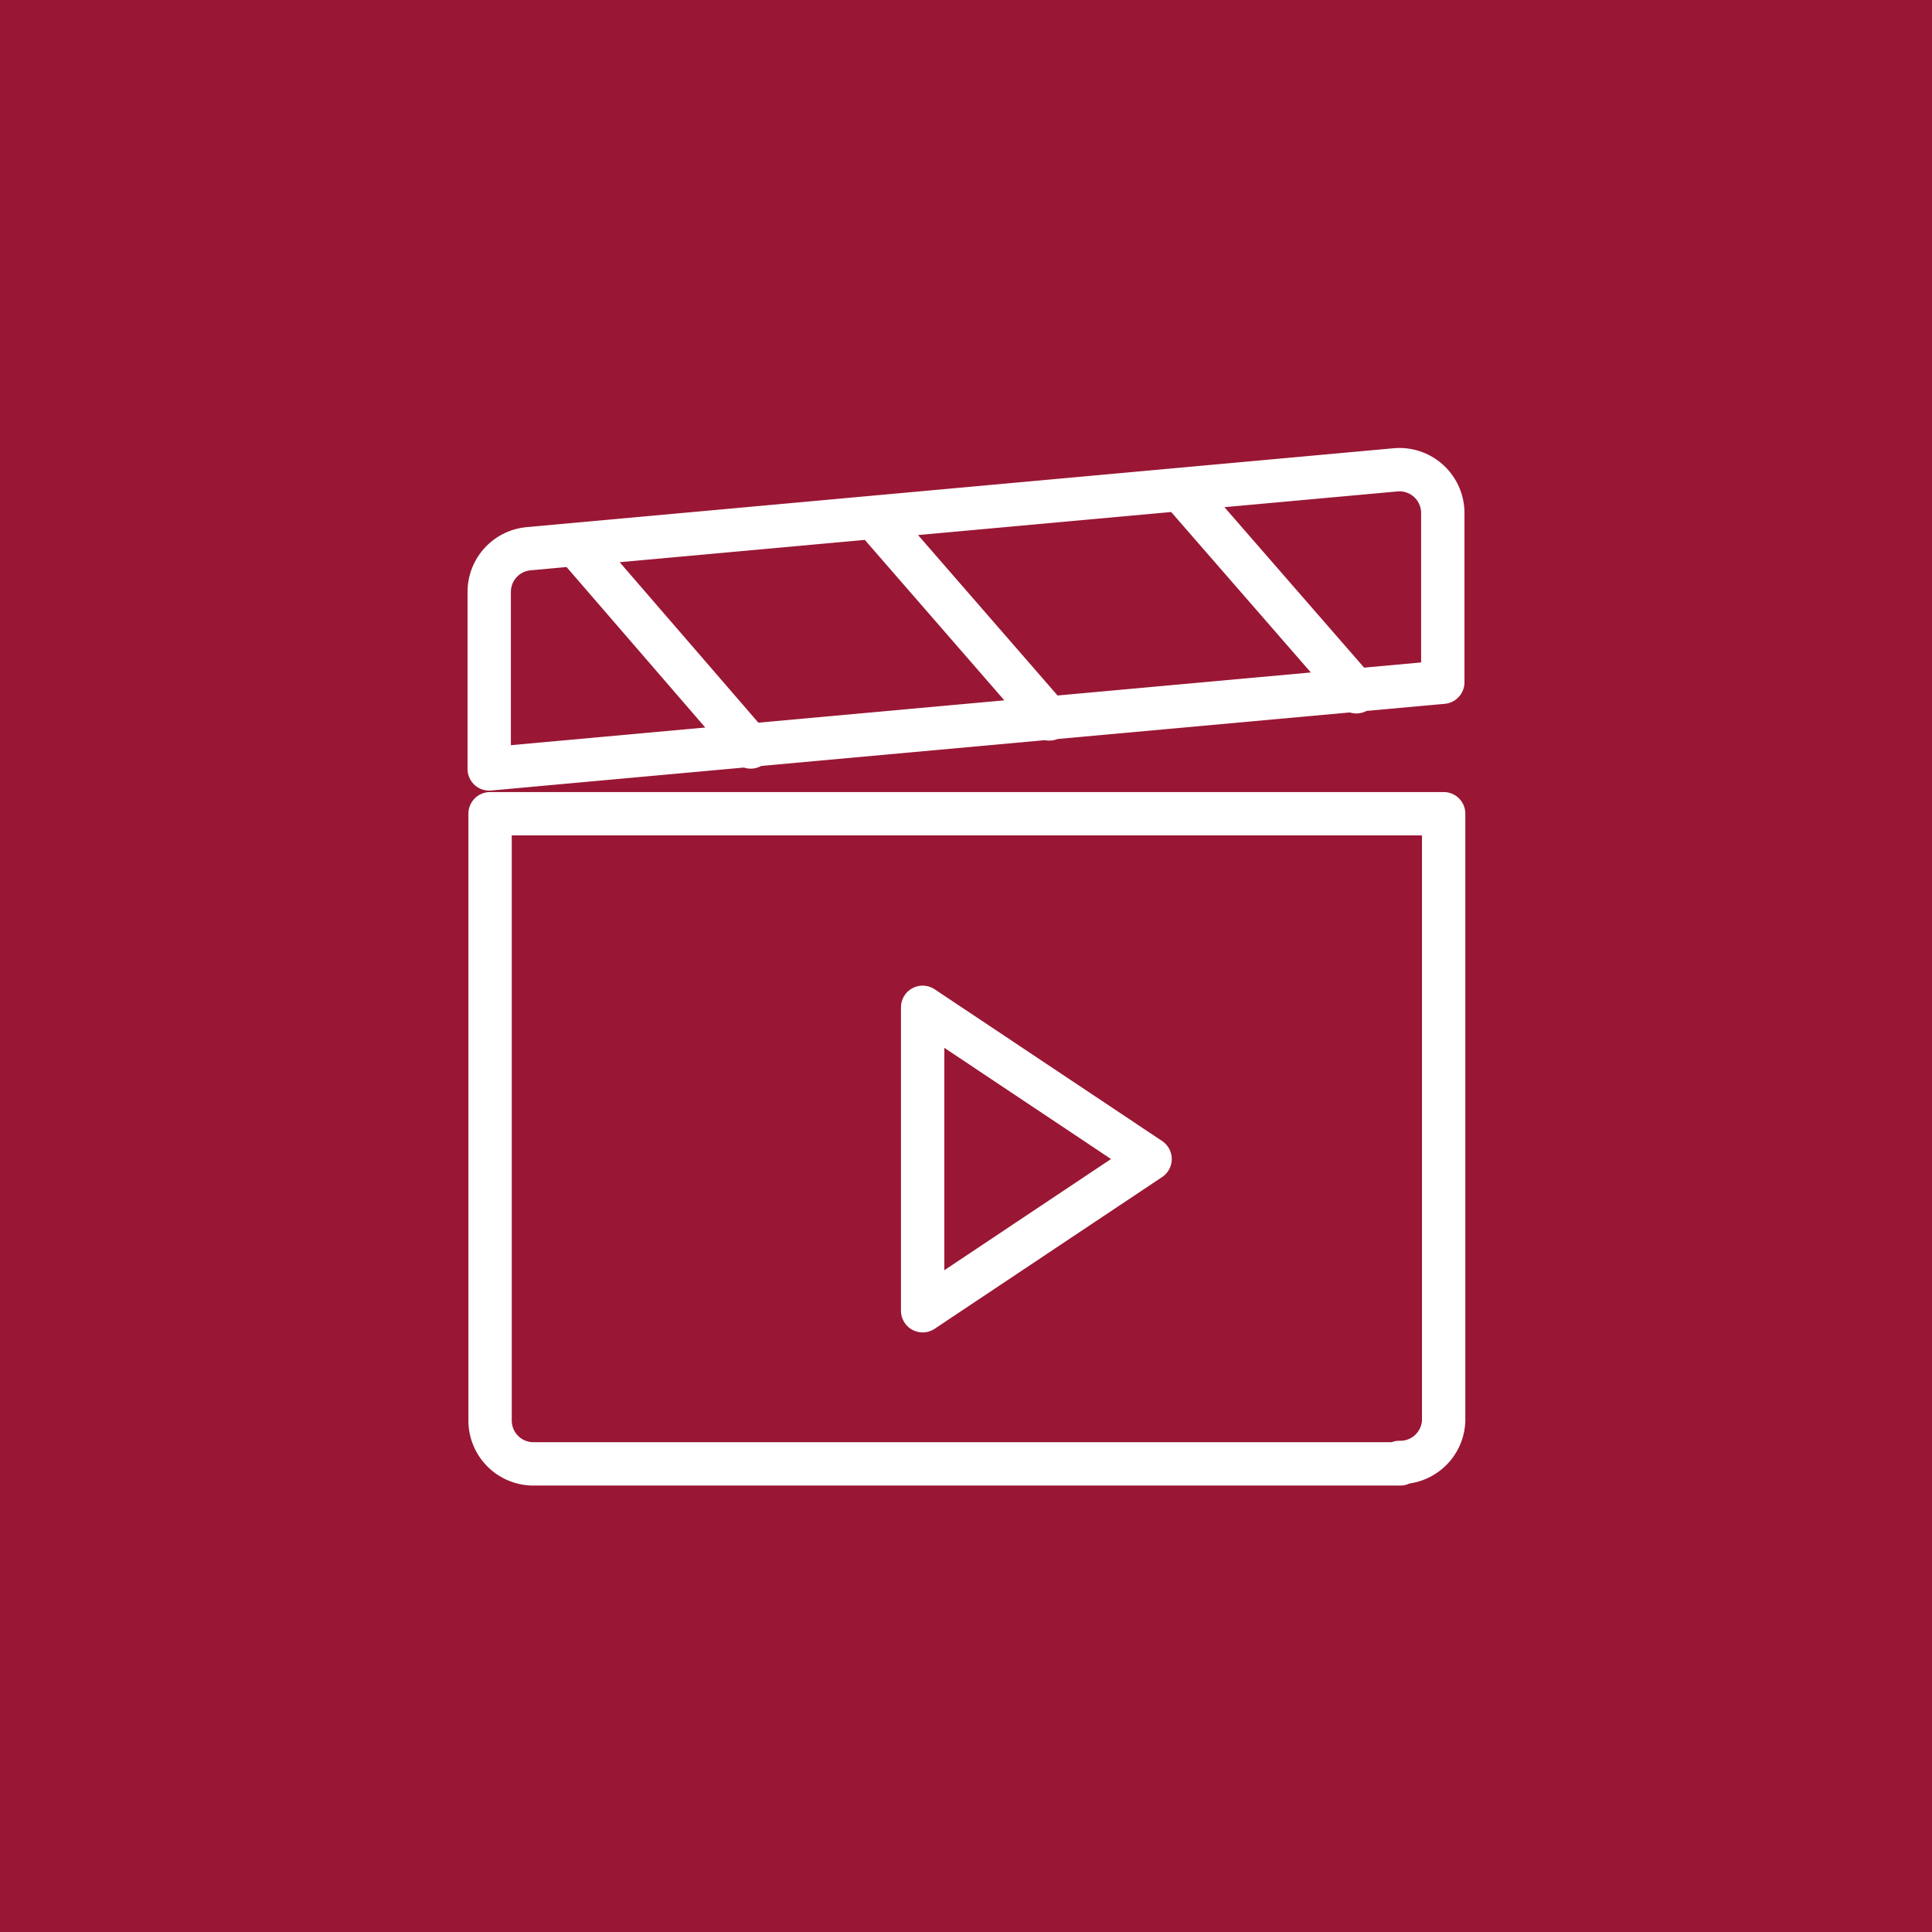 <svg id="Ebene_1" data-name="Ebene 1" xmlns="http://www.w3.org/2000/svg" xmlns:xlink="http://www.w3.org/1999/xlink" viewBox="0 0 66.86 66.86"><defs><style>.cls-1,.cls-4{fill:none;}.cls-2{fill:#991734;}.cls-3{clip-path:url(#clip-path);}.cls-4{stroke:#fff;stroke-linecap:round;stroke-linejoin:round;stroke-width:1.5px;}</style><clipPath id="clip-path" transform="translate(-354.79 -85.99)"><rect class="cls-1" x="354.79" y="85.99" width="66.86" height="66.86"/></clipPath></defs><rect class="cls-2" width="66.86" height="66.86"/><g class="cls-3"><path class="cls-4" d="M386.72,131.35l7.87-5.25-7.87-5.25Zm18-21.75-33,3v-6.13a1.5,1.5,0,0,1,1.36-1.49l30-2.73a1.5,1.5,0,0,1,1.64,1.5Zm-30-4.76,6.05,7m4.33-7.87,6,6.9m4.58-7.89,6.05,6.95m1.52,26.72h-30a1.5,1.5,0,0,1-1.5-1.5v-21h33v21A1.5,1.5,0,0,1,403.22,136.6Z" transform="translate(-354.79 -85.99)"/></g></svg>